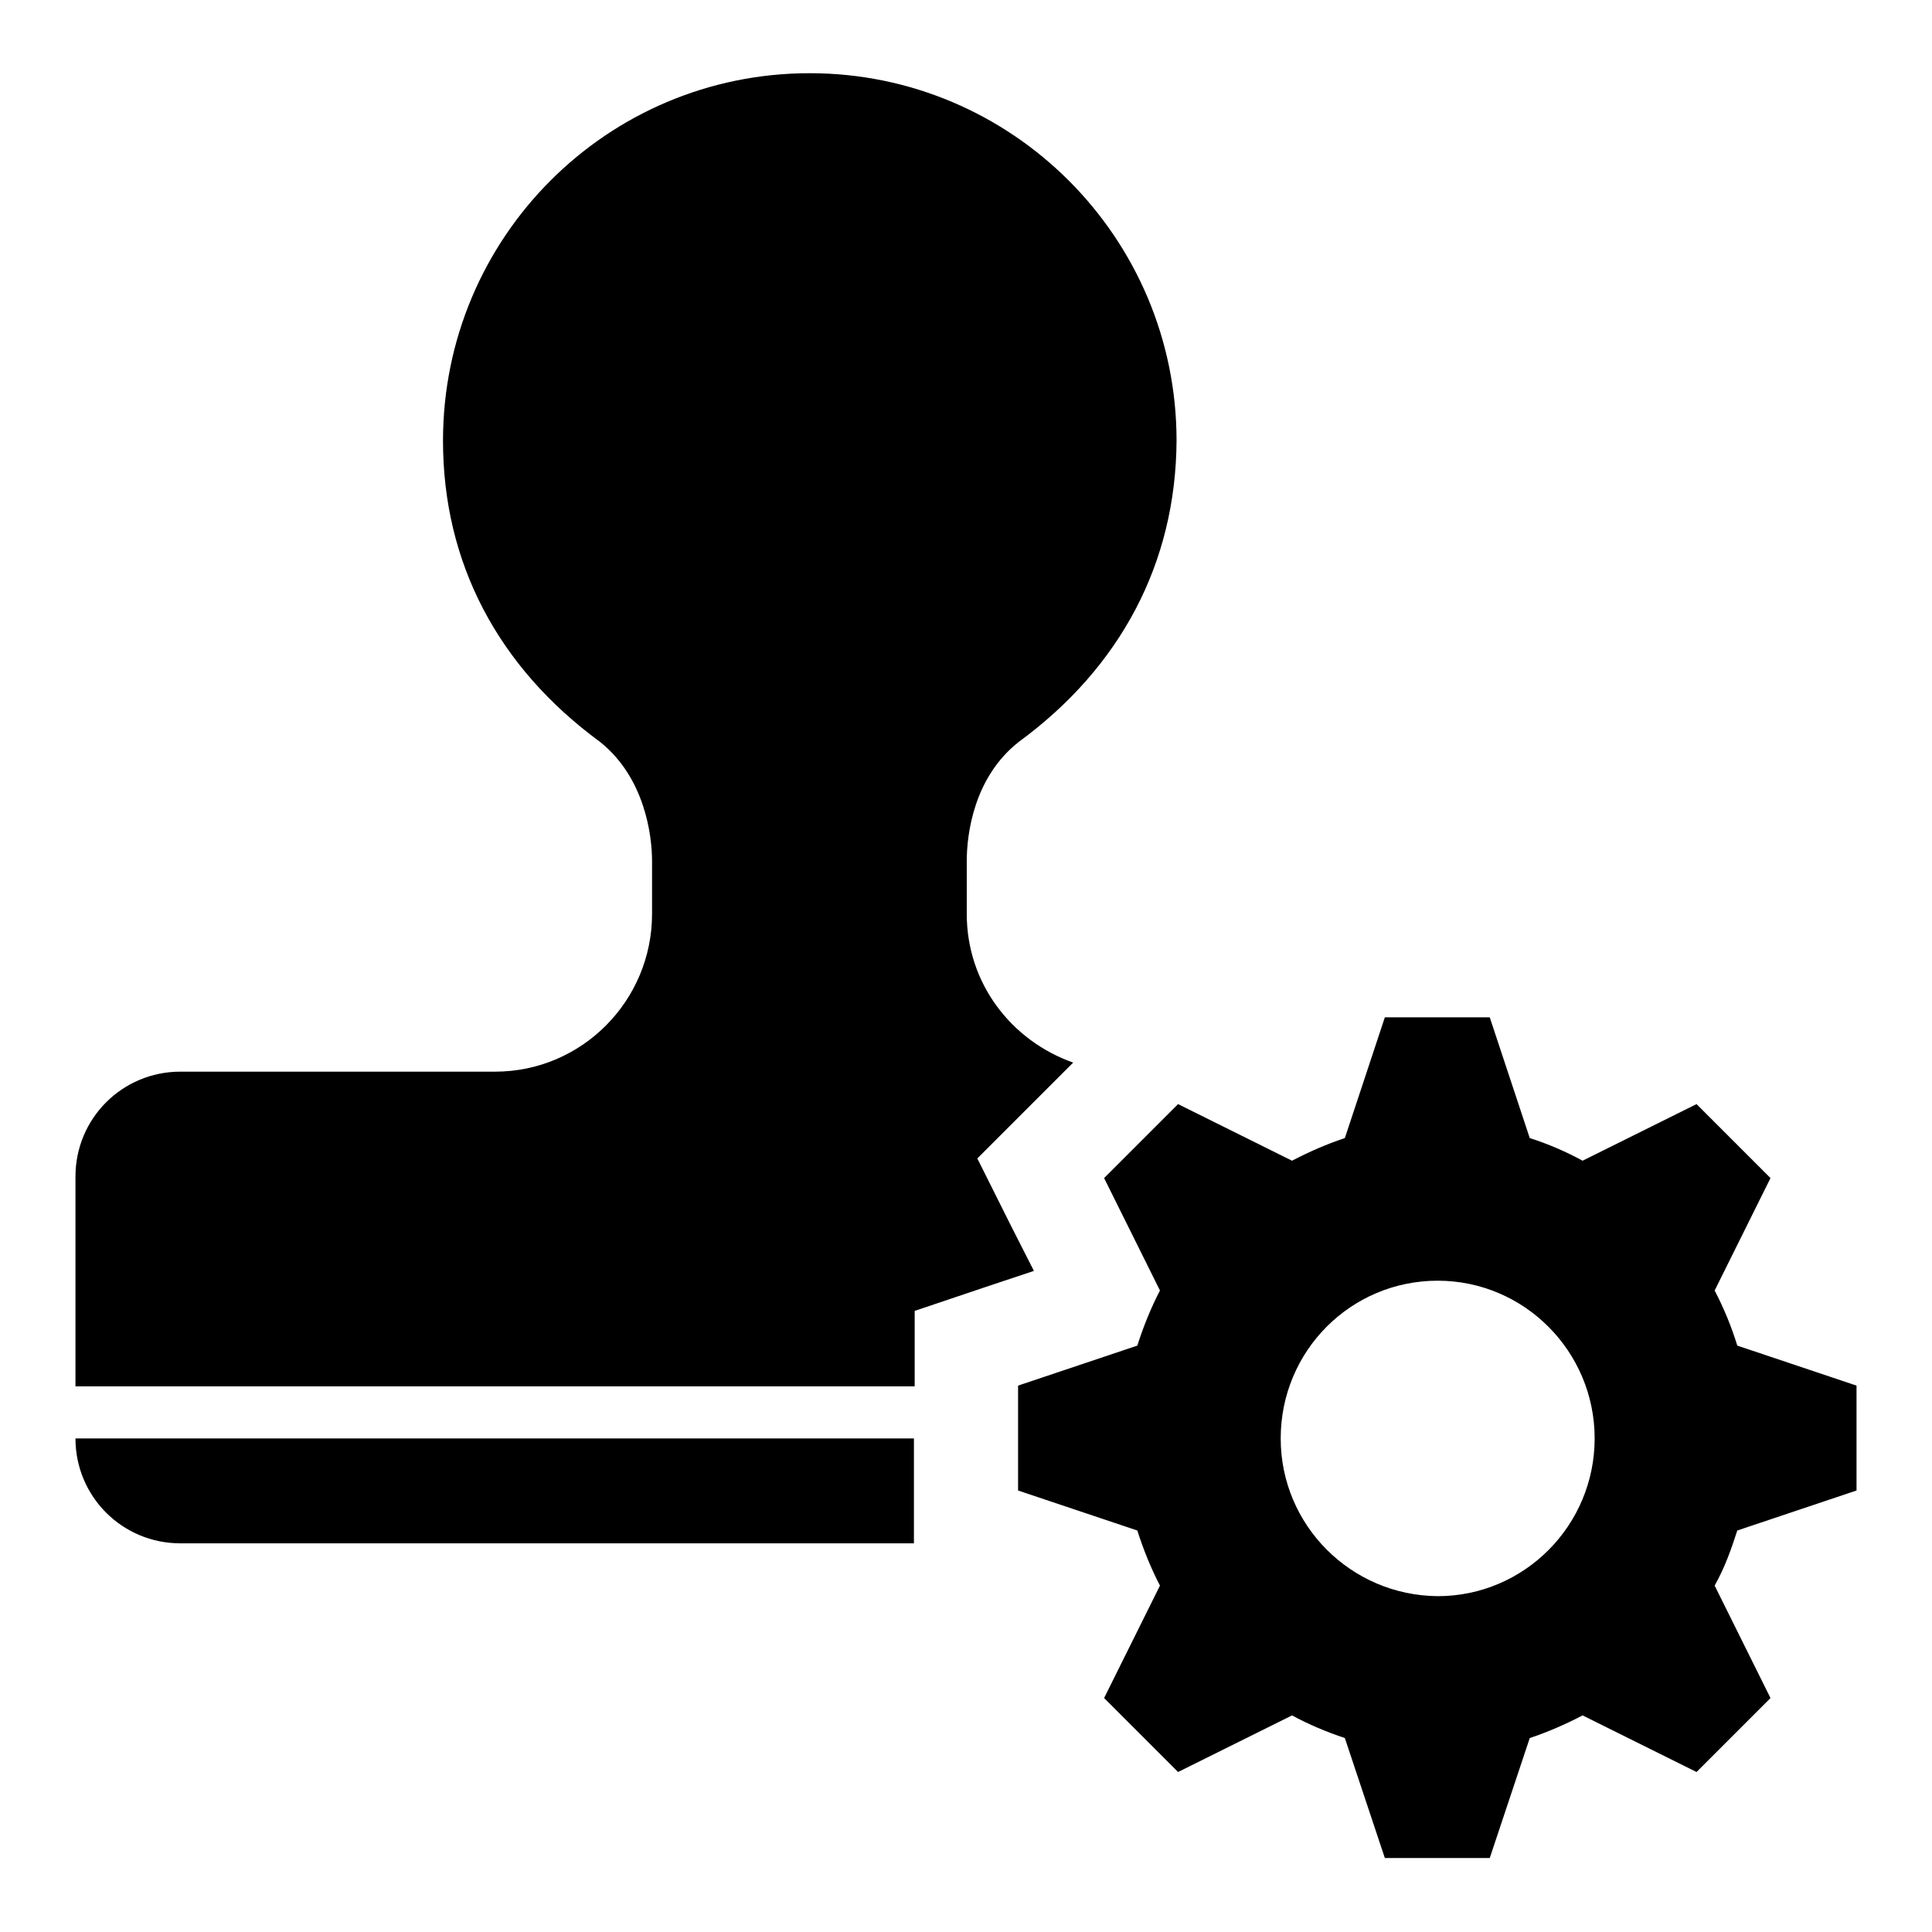 <?xml version="1.0" encoding="utf-8"?>
<!-- Svg Vector Icons : http://www.onlinewebfonts.com/icon -->
<!DOCTYPE svg PUBLIC "-//W3C//DTD SVG 1.1//EN" "http://www.w3.org/Graphics/SVG/1.1/DTD/svg11.dtd">
<svg version="1.1" xmlns="http://www.w3.org/2000/svg" xmlns:xlink="http://www.w3.org/1999/xlink" x="0px" y="0px" viewBox="0 0 256 256" enable-background="new 0 0 256 256" xml:space="preserve">
<g> <path fill="#000000" d="M246,183.6v13.9l-15.8,5.3c-0.8,2.5-1.7,5-3,7.3l7.4,14.9l-9.8,9.8l-15.1-7.5c-2.3,1.2-4.6,2.2-7,3 l-5.3,15.9h-13.9l-5.3-15.9c-2.4-0.8-4.8-1.8-7-3l-15.1,7.5l-9.8-9.8l7.4-14.9c-1.2-2.3-2.2-4.8-3-7.3l-15.8-5.3v-13.9l15.8-5.3 c0.8-2.5,1.8-5,3-7.3l-7.4-14.9l9.8-9.8l15.1,7.5c2.3-1.2,4.6-2.2,7-3l5.3-16h13.9l5.3,16c2.5,0.8,4.8,1.8,7,3l15.1-7.5l9.8,9.8 l-7.4,14.9c1.2,2.3,2.2,4.7,3,7.3L246,183.6L246,183.6z M190.5,169.7c-11.5,0-20.8,9.3-20.8,20.9c0,0,0,0,0,0 c0,11.5,9.3,20.8,20.8,20.9c0,0,0,0,0,0c11.5,0,20.8-9.4,20.8-20.9C211.3,179.1,202,169.7,190.5,169.7L190.5,169.7z M135,98.3 c-6,4.7-6.9,12.3-6.9,15.8v7c0,9.2,5.9,16.8,14.1,19.7l-5.6,5.6l-7.1,7.1l4.5,9l3,5.9l-6.3,2.1l-9.5,3.2v10H10v-27.8 c0-7.7,6.2-13.9,13.9-13.9c0,0,0,0,0,0h41.7c11.5,0,20.8-9.4,20.8-20.9v-7c0-3.5-1-11.1-6.9-15.8c-13.5-9.9-20.8-23.7-20.8-39.9 c0-26.9,21.7-48.7,48.6-48.7c26.8,0,48.6,21.8,48.6,48.7C155.8,74.6,148.5,88.4,135,98.3z M121.1,190.6v13.9H23.9 c-7.7,0-13.9-6.2-13.9-13.9c0,0,0,0,0,0H121.1z"/></g>
</svg>